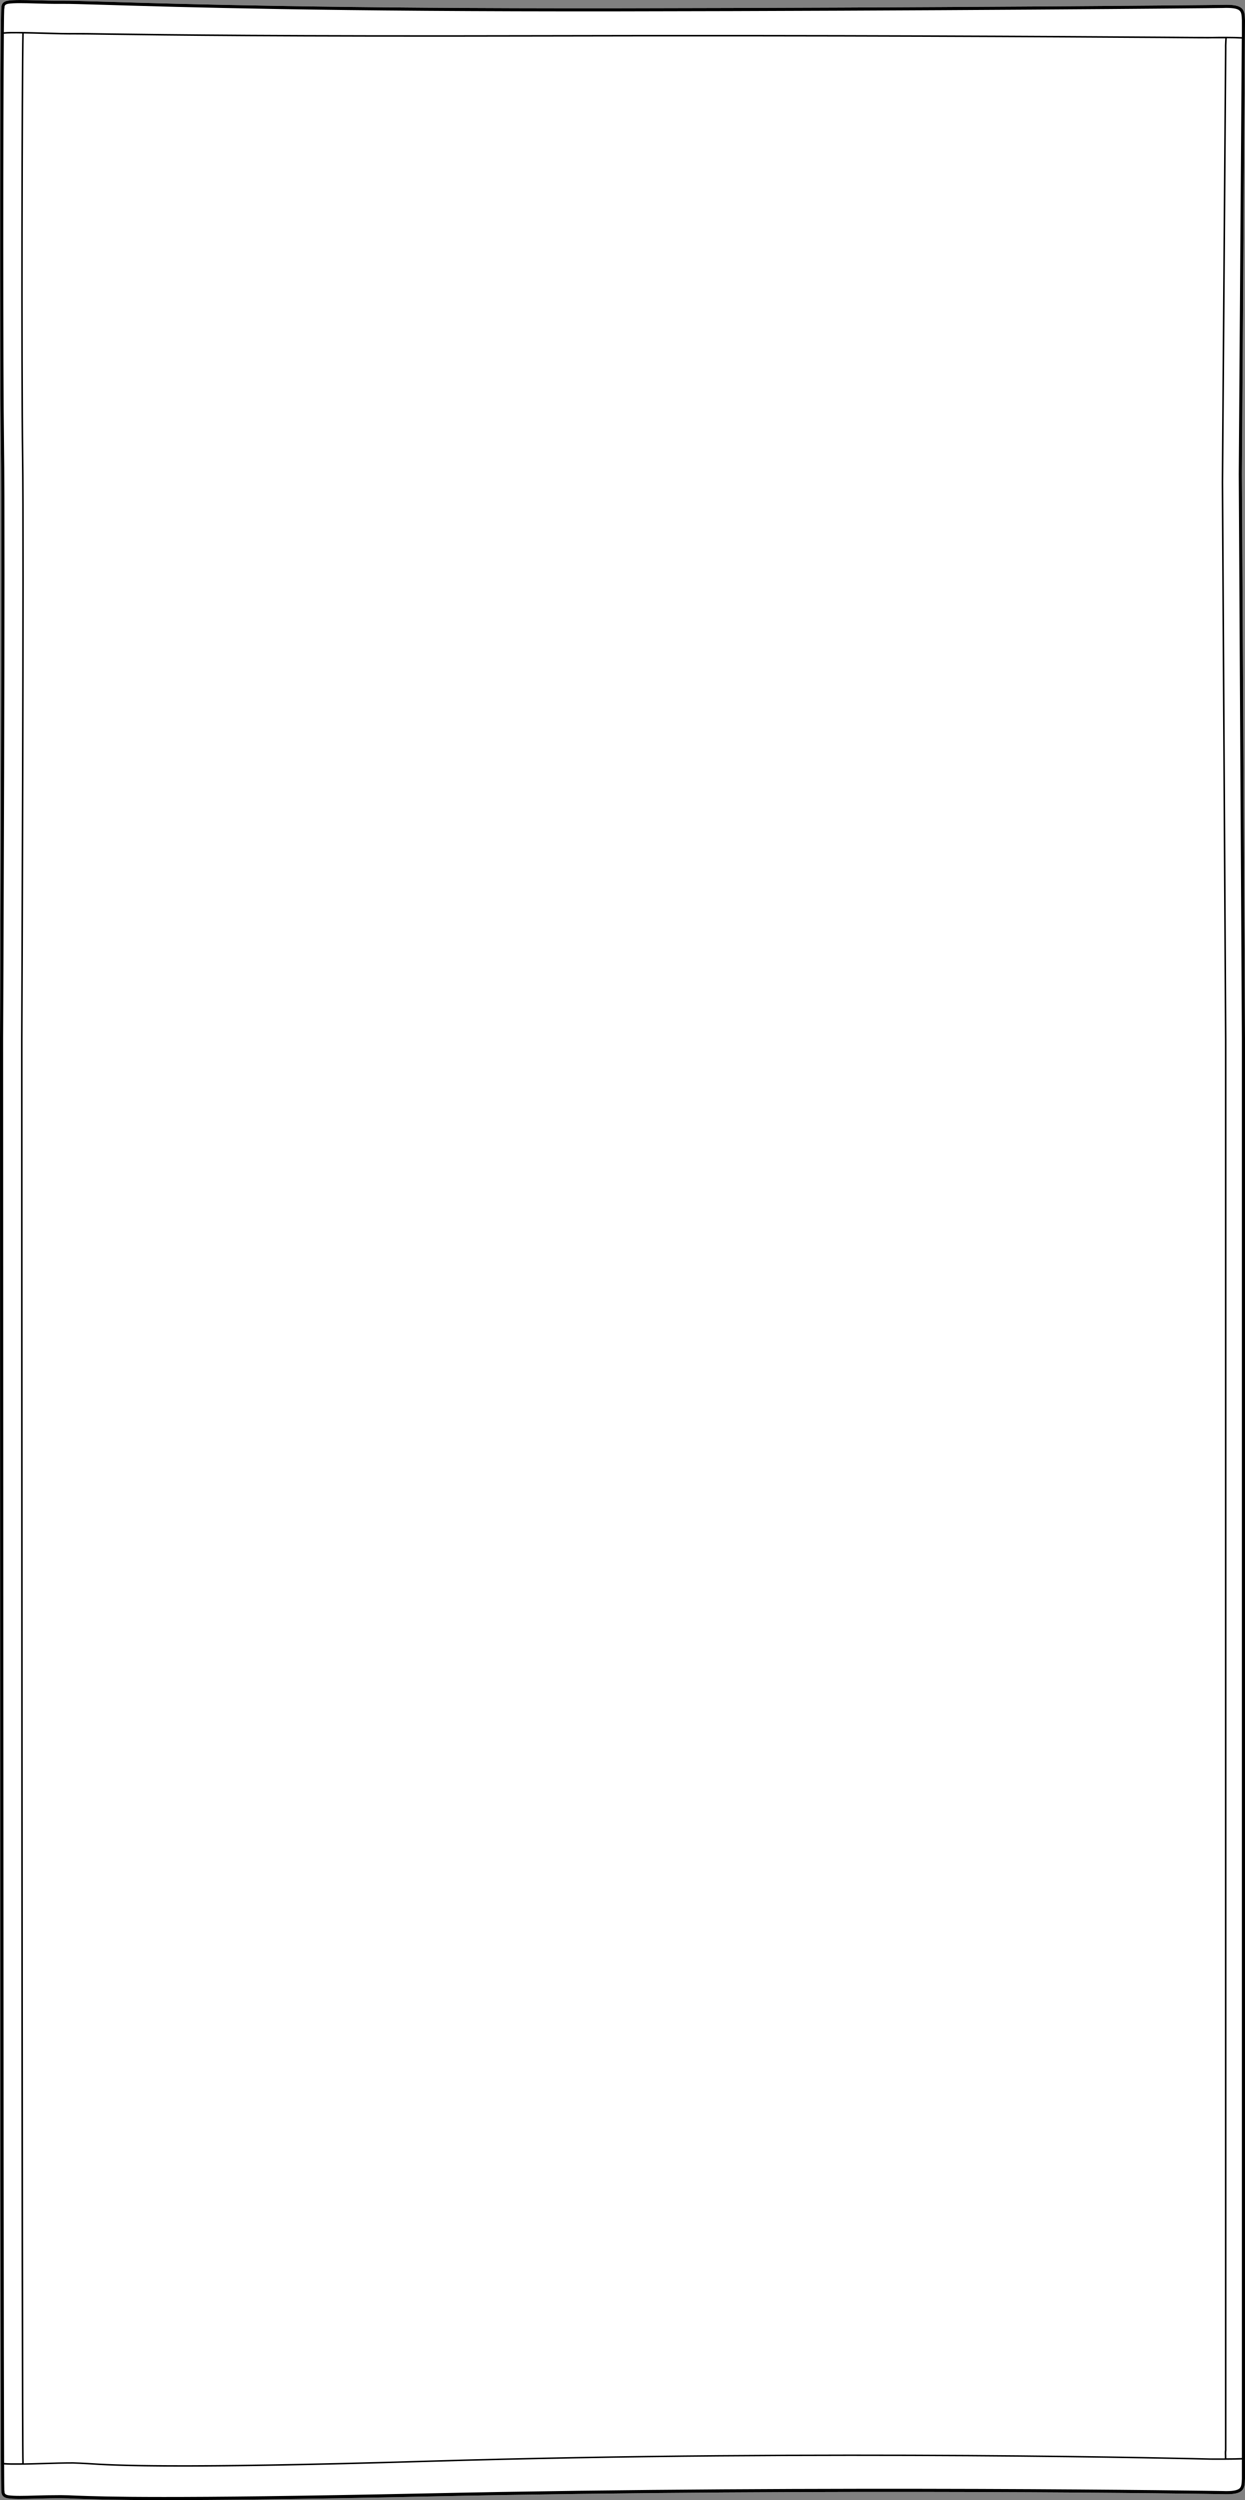 <?xml version="1.0" encoding="UTF-8"?><svg id="Layer_2" xmlns="http://www.w3.org/2000/svg" viewBox="0 0 135.65 272.29"><rect x="0" y="0" width="135.65" height="272.29" fill="#808080" stroke="none"/><defs><style>.cls-1{fill:#fff;}</style></defs><g id="Layer_1-2"><path class="cls-1" d="M135.3.91c.32.31.33.74.35,1.29v.13l-.34,49.31.34,61.46v156.87c-.02.55-.03.98-.35,1.29-.34.31-.94.42-2.1.38-.29-.01-42.04-.69-86.79.26-14.15.3-22.88.39-28.47.39s-8.09-.1-9.67-.15c-.6-.03-1.07-.05-1.53-.05-.97-.01-1.93.02-2.78.04-1.32.04-2.45.07-3.12-.04-.66-.11-.68-.55-.69-.74,0-.02-.01-.04-.01-.05-.06-.15-.09-30.44-.11-65.32-.02-34.88-.03-74.36-.03-92.88.01-.55.25-55,.1-64.52C-.03,40.03,0,1.24.15.86c-.01,0,0-.02,0-.04.01-.19.03-.63.69-.74C1.51-.03,2.64,0,3.96.04c.85.02,1.82.05,2.78.04.81-.01,2.3.04,4.78.11,7.92.24,24.4.75,55.67.71,33.75-.05,64.86-.34,66.01-.37,1.16-.04,1.76.07,2.1.38Z"/><path d="M135.65,2.2c-.02-.55-.03-.98-.35-1.29-.34-.31-.94-.42-2.1-.38-1.15.03-32.26.32-66.01.37-31.27.04-47.75-.47-55.67-.71-2.48-.07-3.97-.12-4.78-.11-.96.01-1.93-.02-2.78-.04C2.64,0,1.51-.03.84.08.18.19.16.63.15.82c0,.02-.01.04,0,.04-.15.38-.18,39.17-.05,47.72.15,9.52-.09,63.97-.1,64.52,0,18.52.01,58,.03,92.88.02,34.88.05,65.17.11,65.32,0,.01.01.03.01.05.01.19.03.63.69.74.67.11,1.8.08,3.12.04.85-.02,1.81-.05,2.78-.04.46,0,.93.02,1.53.05,1.58.05,4.01.15,9.67.15s14.32-.09,28.47-.39c44.75-.95,86.5-.27,86.79-.26,1.16.04,1.76-.07,2.1-.38.32-.31.33-.74.35-1.29V113.1l-.34-61.46.34-49.31v-.13ZM.44,48.58c-.12-8.07-.1-36.06-.02-44.9.4-.04,1.12-.05,2-.03-.1,4.42-.17,37.07-.04,45.99.14,9.02-.09,63.04-.09,63.59,0,25.62.01,152.62.13,154.95v.09c-.86.01-1.56.01-1.97-.03-.09-21.65-.11-153.7-.11-155.14.01-.6.25-55.01.1-64.52ZM135.31,269.96c-.02.49-.03.84-.25,1.05-.25.23-.82.33-1.84.29-.3,0-42.07-.7-86.82.26-28.48.6-34.99.35-38.11.24-.62-.03-1.08-.05-1.55-.05h-.37c-.85,0-1.68.02-2.42.04-1.3.04-2.42.07-3.05-.03-.4-.07-.41-.26-.41-.42-.01-.06-.01-.11-.02-.12-.01-.09-.01-1.08-.02-2.81.44.04,1.17.04,2.05.03h.01c.63-.01,1.32-.03,2.04-.05,1.21-.04,2.47-.07,3.41-.07.48.01.93.04,1.56.07,1.49.1,4.05.26,10.37.26,5.47,0,13.76-.12,26.62-.51,43.69-1.32,84.96-.25,85.34-.24.38.01,2.51.01,3.46-.03v2.09ZM2.55,49.63c-.13-8.92-.06-41.56.04-45.98.66.01,1.39.03,2.11.05,1.3.04,2.64.07,3.59.06.74,0,1.88.01,3.76.04,5.97.08,18.4.26,47.11.19,31.62-.08,56.53.09,67.17.16,3.6.03,5.59.05,5.87.03.33,0,.8,0,1.3,0-.01.1-.01.19-.02.28-.02.36-.03.67-.02.88l-.35,47.2.35,60.7v153.61c-.03.17-.02.25-.02.41.01.1.01.25.01.48-.72,0-1.39,0-1.59,0-.38-.01-41.66-1.08-85.35.24-27.71.83-34.21.43-36.98.25-.63-.03-1.09-.06-1.57-.07-.94,0-2.2.03-3.42.07-.68.02-1.35.04-1.95.05v-.1c-.12-.99-.13-153.4-.13-154.94,0-.55.23-54.57.09-63.6ZM135.31,267.7c-.42.02-1.05.03-1.69.03,0-.23,0-.38-.01-.49,0-.16,0-.23.02-.39V113.23l-.35-60.7.35-47.21c-.01-.2,0-.5.02-.86.01-.09.01-.19.02-.29.64,0,1.2.02,1.63.04l-.33,47.43.34,61.46v154.6ZM135.31,2.33v1.71c-.46-.02-1.03-.04-1.72-.04-.54,0-1.04,0-1.4.01-.27.01-2.37,0-5.86-.03-10.64-.07-35.56-.24-67.17-.16-28.72.07-41.14-.11-47.11-.19-1.88-.03-3.01-.05-3.76-.04-.95.01-2.29-.02-3.58-.06-1.83-.05-3.55-.1-4.29-.02.01-1.49.03-2.41.04-2.52.02-.05.02-.1.03-.16,0-.16.01-.35.41-.42.63-.1,1.75-.07,3.05-.03.85.02,1.82.05,2.79.04.8-.01,2.29.04,4.76.11,7.93.24,24.43.75,55.69.71,33.75-.05,64.86-.34,66.03-.37,1.02-.04,1.59.05,1.84.29.22.21.23.56.25,1.05v.12Z"/></g></svg>